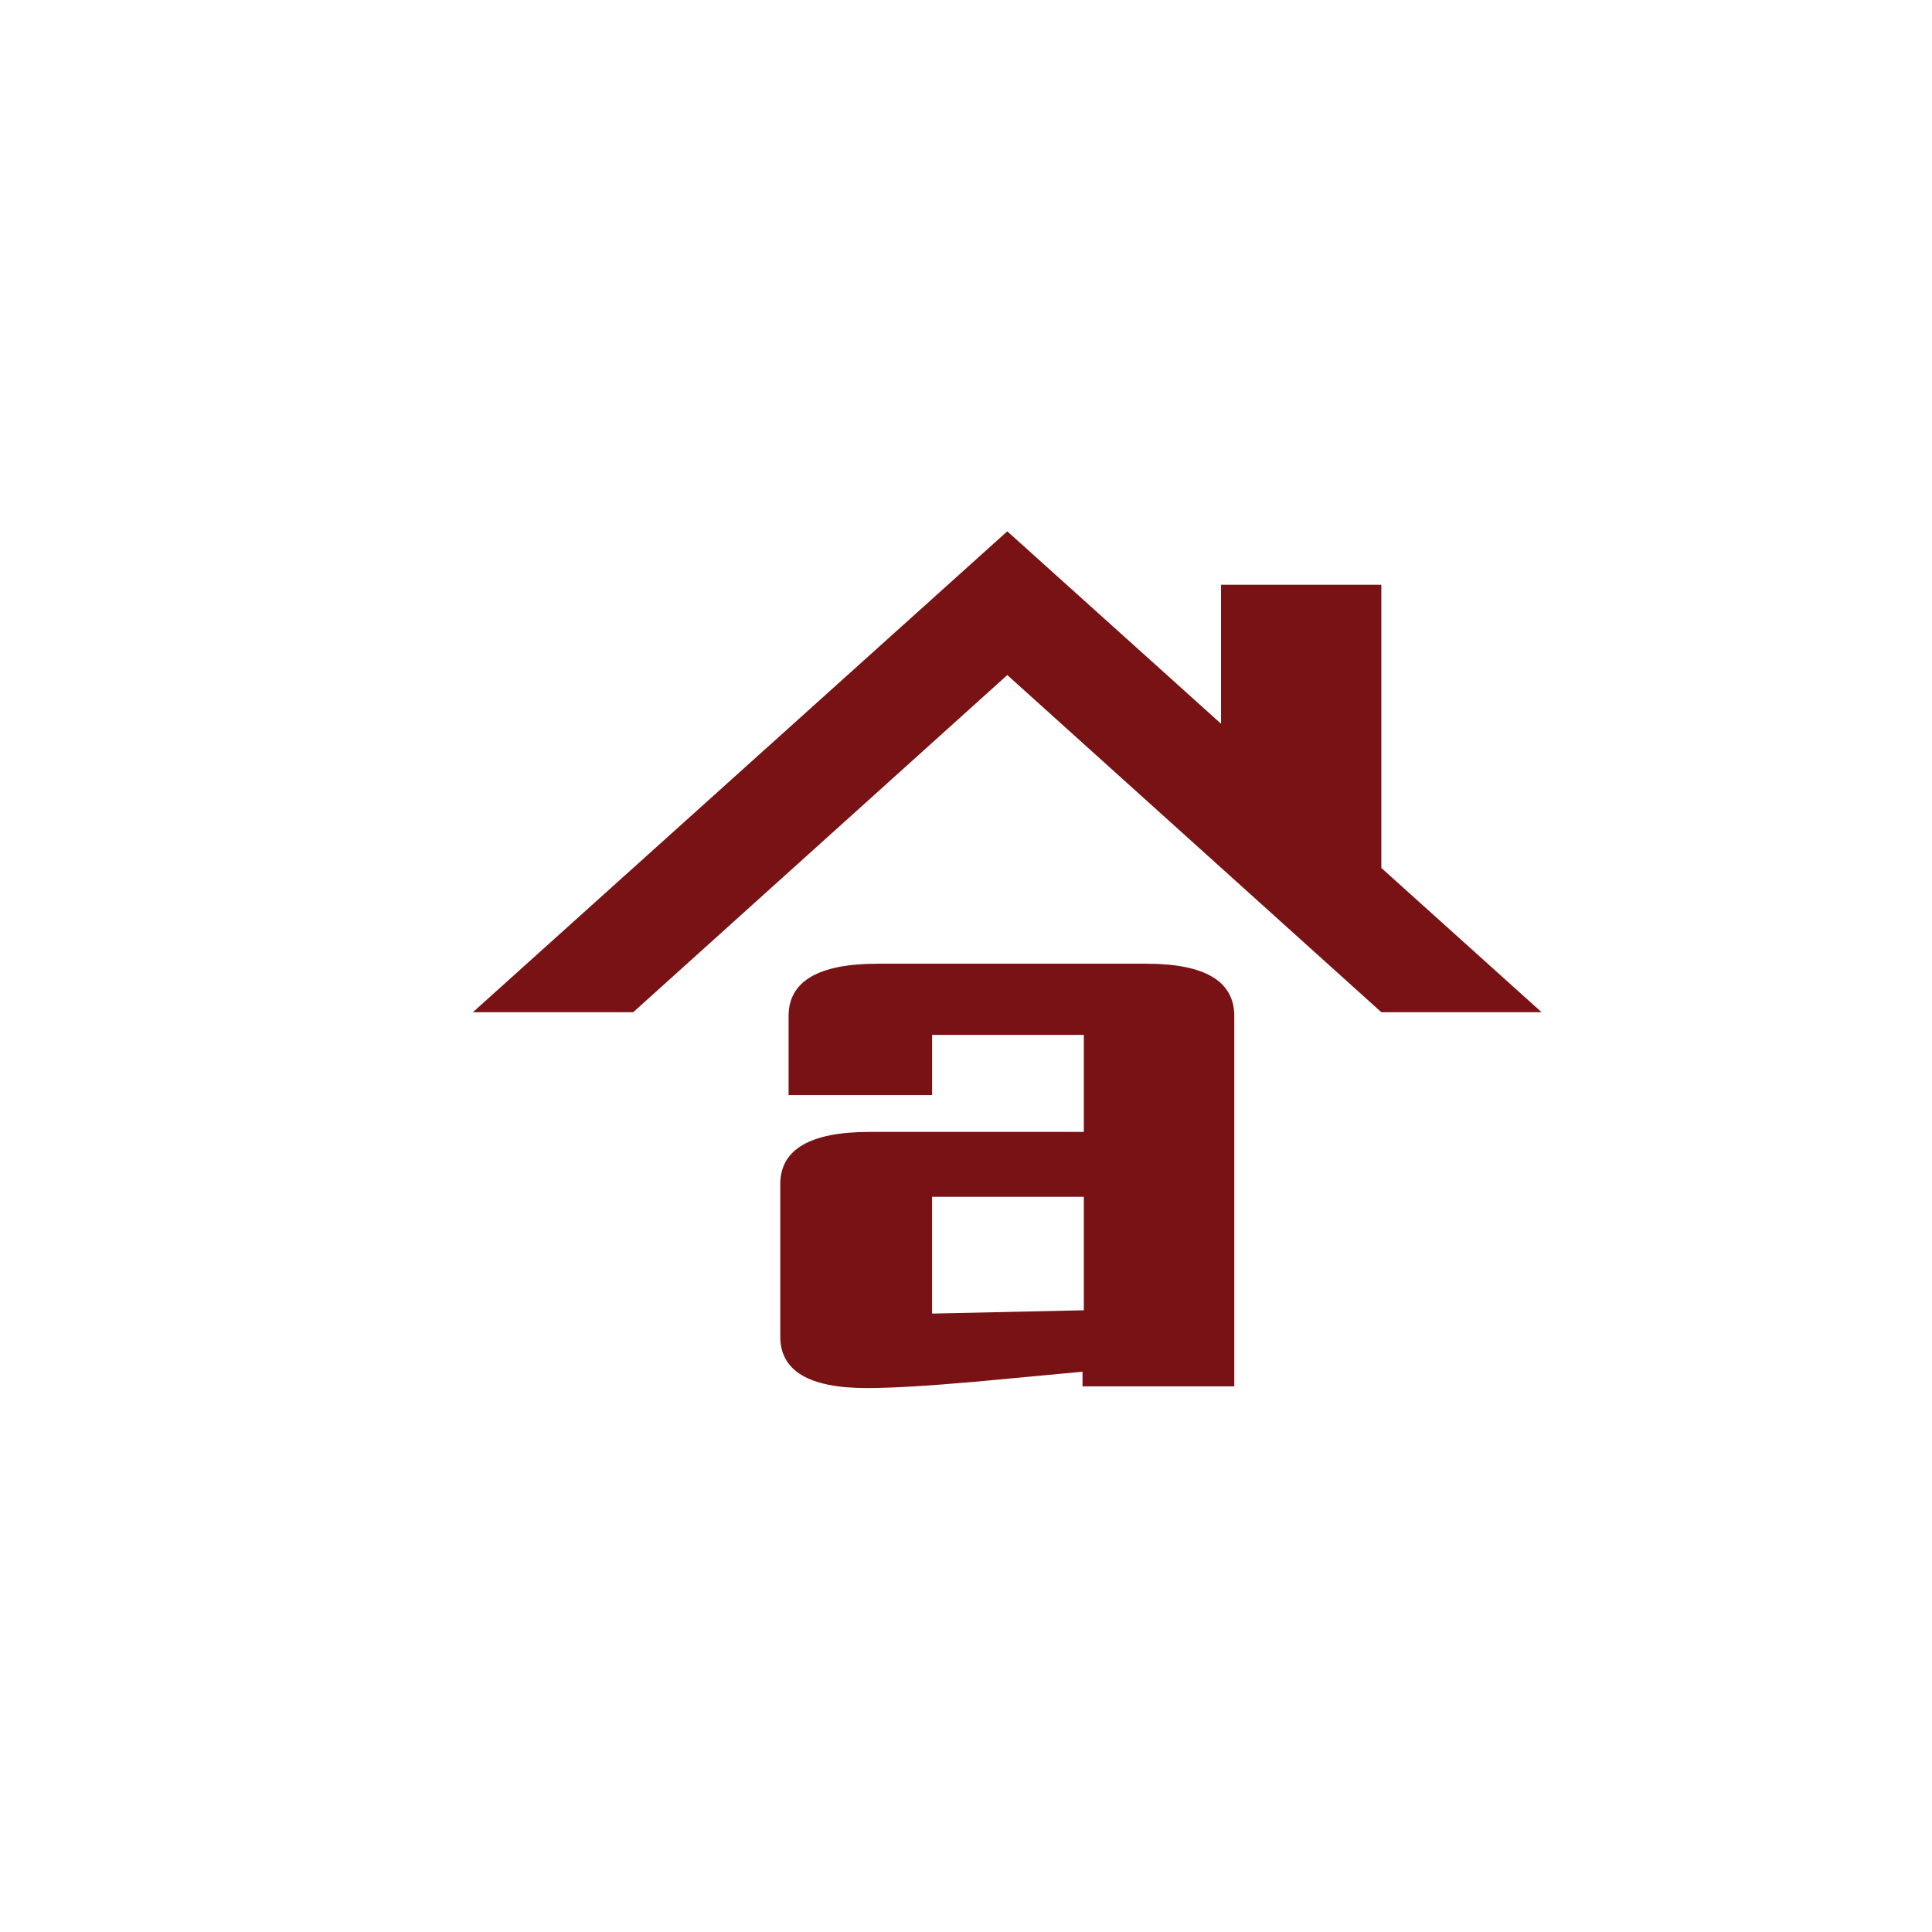 <svg width="80" height="80" xmlns="http://www.w3.org/2000/svg" version="1.1" enable-background="new 0 0 368.504 85.039" xml:space="preserve">
 <g>
  <title>Layer 1</title>
  <rect stroke="null" x="-11.22" y="-1.951" fill="none" width="98.049" height="83.38" id="svg_1"/>
  <g id="svg_21">
   <g id="svg_22">
    <path fill="#781214" d="m57.198,35.939l0,0l0,-11.726l-6.637,0l0,5.755l0,0l-8.851,-7.967l-22.129,19.912l6.64,0l15.489,-13.96l15.488,13.96l6.636,0l-6.636,-5.974z" id="svg_23"/>
    <g id="svg_24">
     <path fill="#781214" d="m51.108,57.406l-6.283,0l0,-0.606c-1.496,0.14 -2.987,0.277 -4.481,0.418c-1.951,0.171 -3.433,0.259 -4.448,0.259c-2.393,0 -3.587,-0.708 -3.587,-2.131l0,-6.31c0,-1.442 1.235,-2.166 3.704,-2.166l8.867,0l0,-4.018l-6.284,0l0,2.495l-5.942,0l0,-3.276c0,-1.443 1.235,-2.166 3.703,-2.166l11.106,0c2.43,0 3.646,0.723 3.646,2.166l0,15.335l-0.001,0zm-6.229,-3.15l0,-4.698l-6.284,0l0,4.834l6.284,-0.136z" id="svg_25"/>
    </g>
   </g>
  </g>
 </g>

</svg>